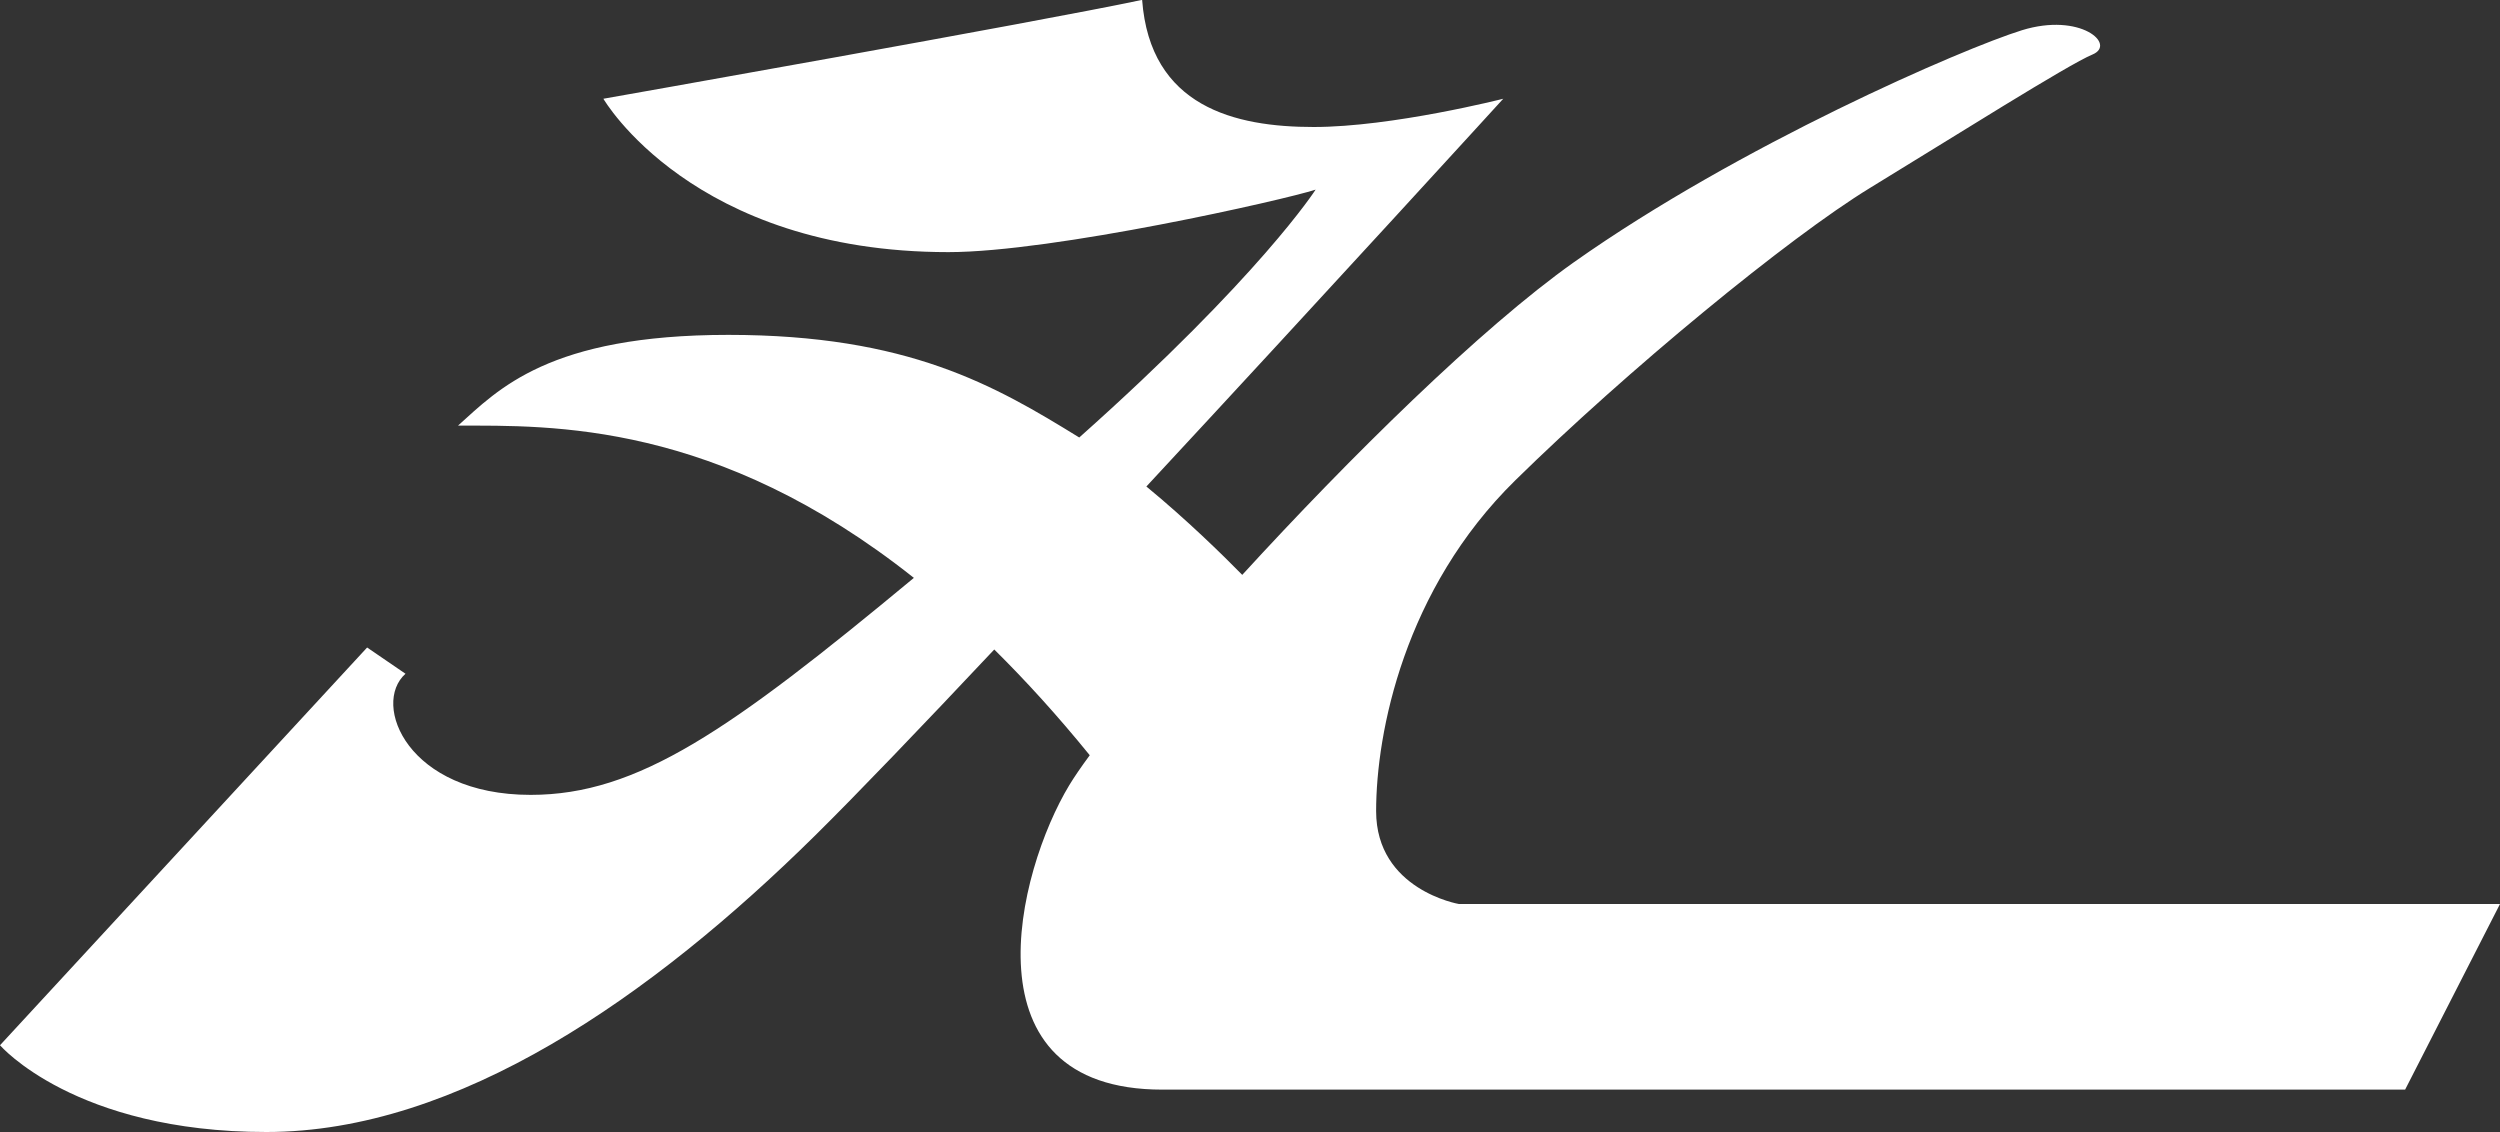 <svg height="90.56" viewBox="0 0 200 90.56" width="200" xmlns="http://www.w3.org/2000/svg"><rect x="0" y="0" width="200" height="90.56" fill="#333333" stroke="none"/><path d="m116.71 72.32s-6.62-1.13-6.62-7.43 2.26-17.76 11.14-26.47c8.88-8.72 21.79-19.37 28.41-23.41s15.82-9.85 17.76-10.65c1.94-.81-.97-3.39-5.65-1.94s-22.6 9.2-35.84 18.56c-7.46 5.28-18 15.69-26.53 25.01-1.57-1.6-4.45-4.42-7.67-7.07 14.42-15.53 28.55-31.02 28.55-31.02s-8.88 2.26-15.17 2.26-13.08-1.61-13.72-10.17c-8.39 1.78-43.1 7.91-43.1 7.91s7.1 12.27 27.6 12.27c8.39 0 26.96-4.2 29.38-5 0 0-4.42 6.92-18.91 19.83-6.76-4.17-13.7-8.21-28.07-8.21s-18.4 4.36-21.63 7.26c7.46 0 20.67-.36 36.47 12.18-14.71 12.2-22.07 17.36-30.66 17.36-9.85 0-12.75-7.26-10.01-9.69l-3.07-2.1-29.37 31.82s5.97 6.94 21.31 6.94 30.83-10.82 43.91-23.73c3.31-3.27 8.47-8.65 14.32-14.87 2.5 2.47 5.05 5.27 7.64 8.46-.69.93-1.24 1.74-1.63 2.38-4.2 6.94-8.56 24.37 7.43 24.37h99.43l7.59-14.85z" fill="#fff"/></svg>